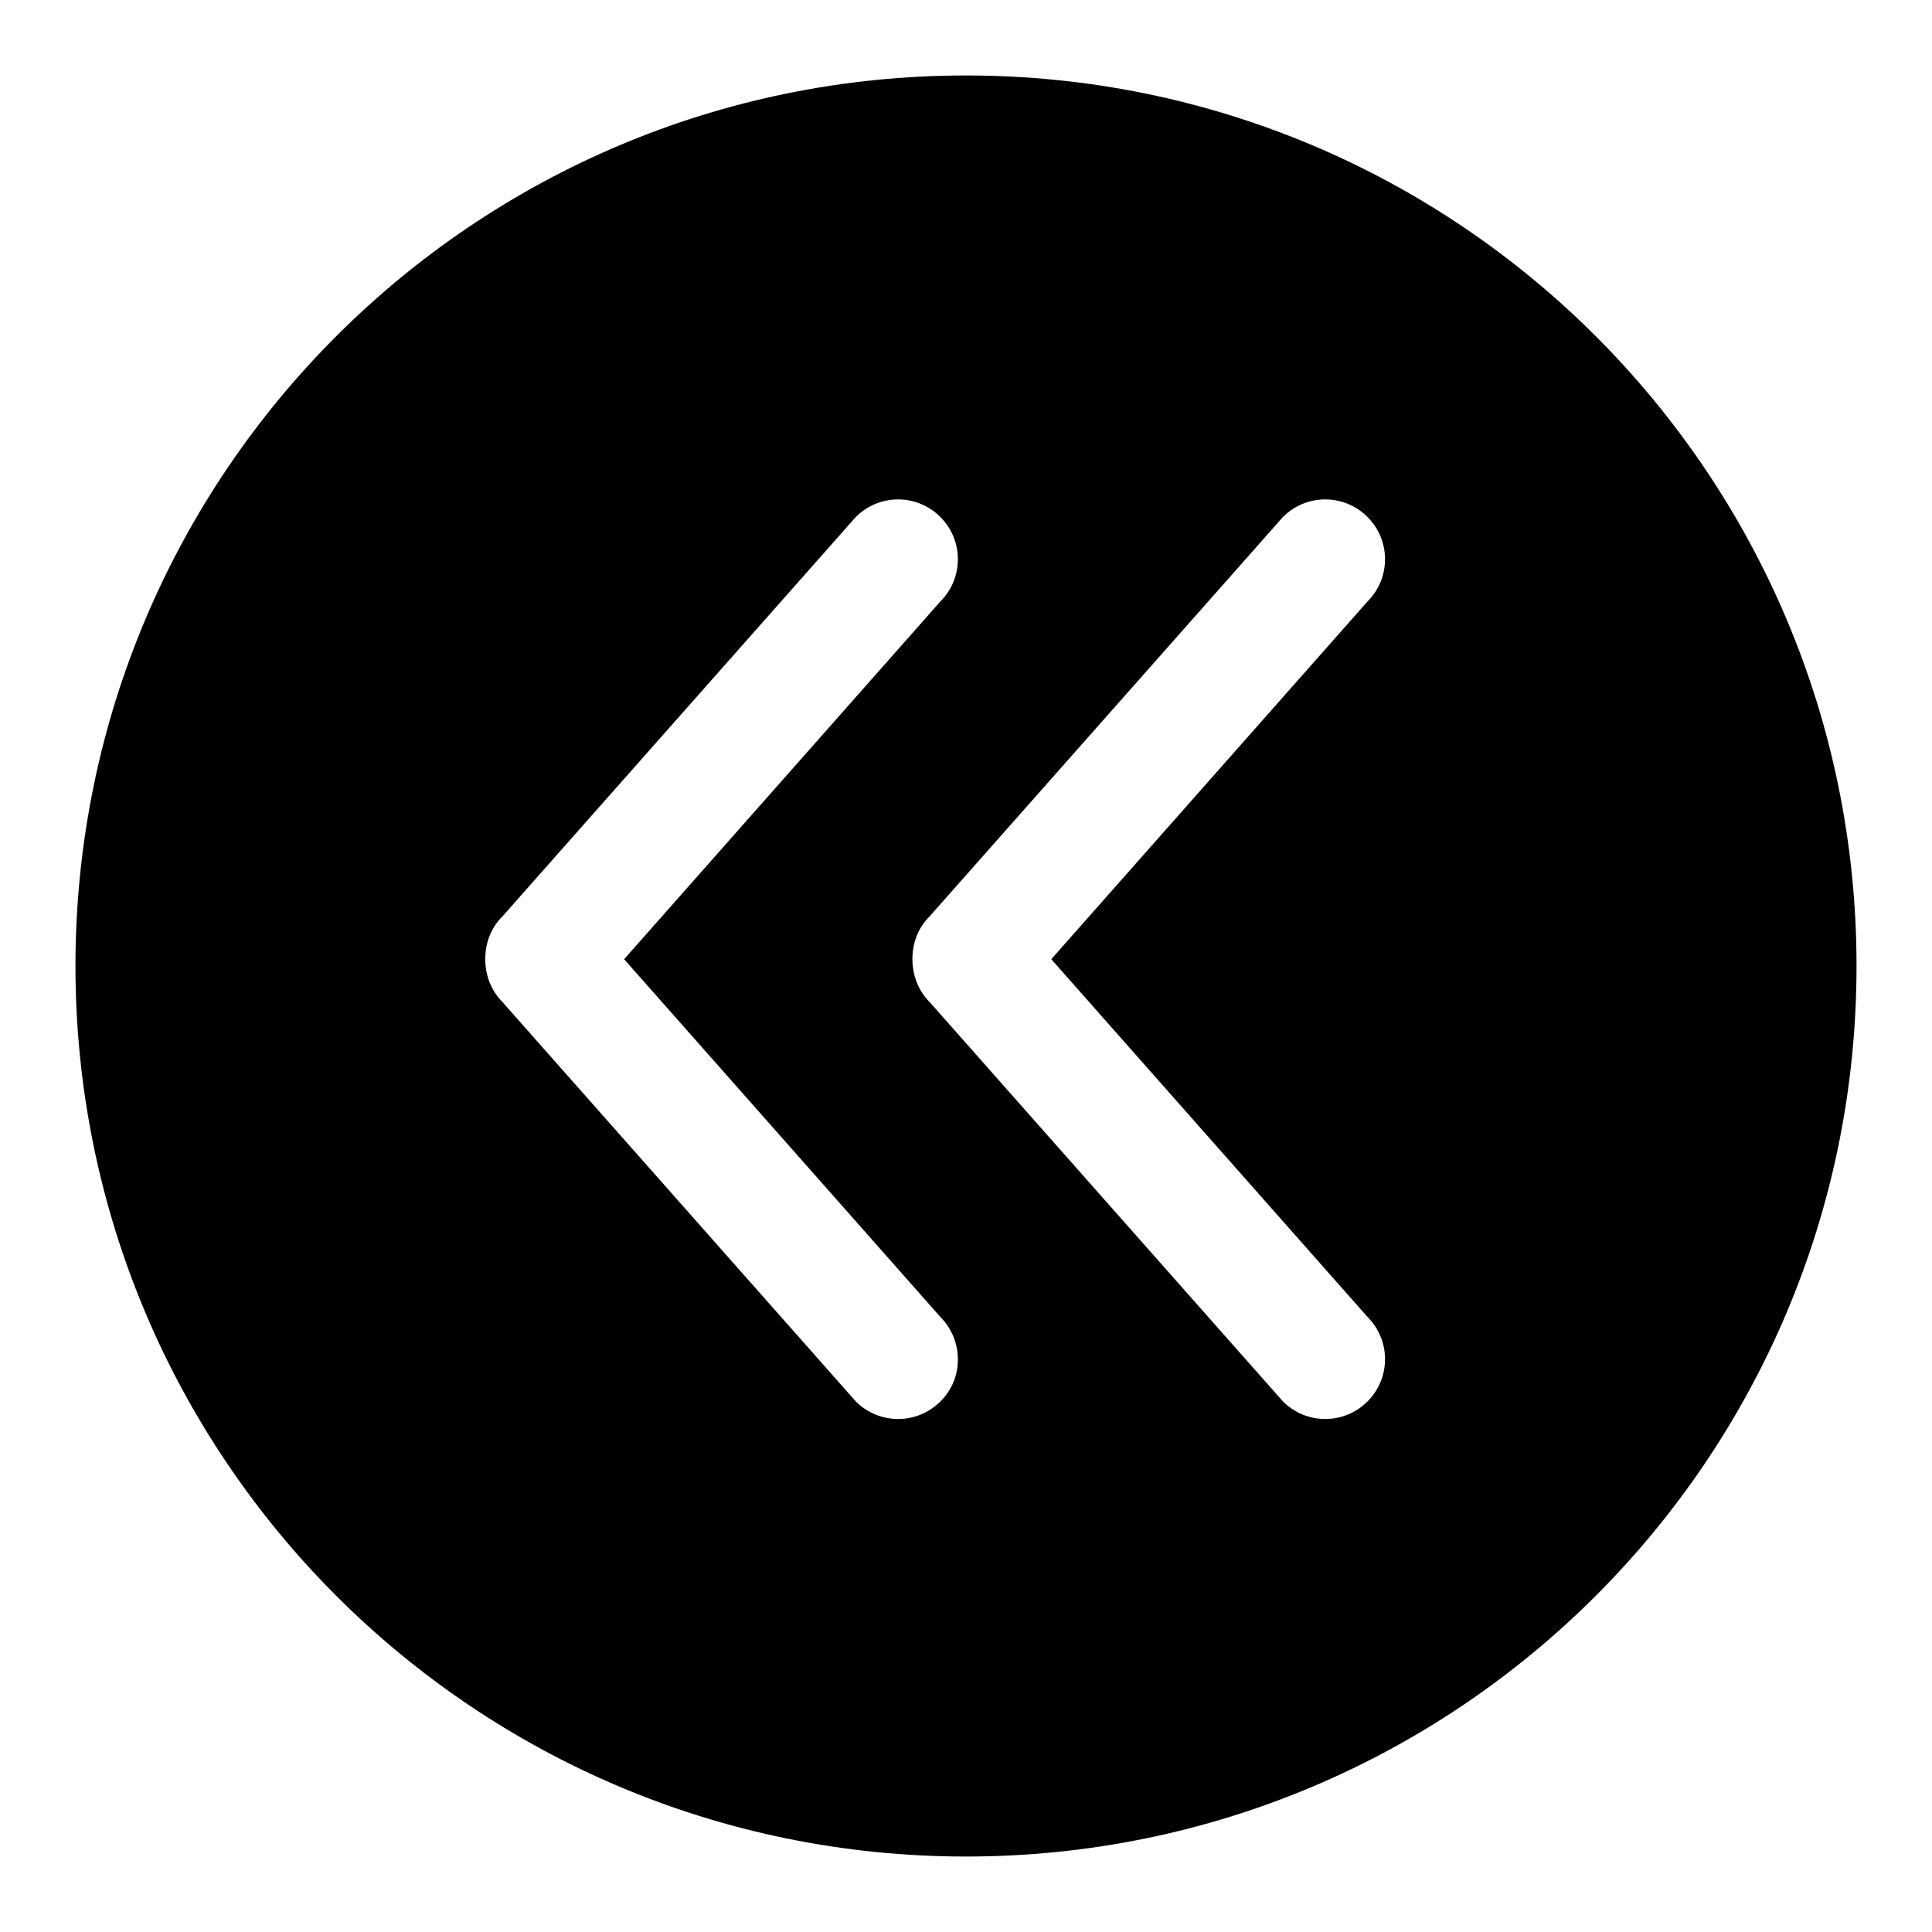 <?xml version="1.0" encoding="utf-8"?>
<!-- Svg Vector Icons : http://www.onlinewebfonts.com/icon -->
<!DOCTYPE svg PUBLIC "-//W3C//DTD SVG 1.1//EN" "http://www.w3.org/Graphics/SVG/1.1/DTD/svg11.dtd">
<svg version="1.1" xmlns="http://www.w3.org/2000/svg" xmlns:xlink="http://www.w3.org/1999/xlink" x="0px" y="0px" viewBox="0 0 256 256" enable-background="new 0 0 256 256" xml:space="preserve">
<g><g><path fill="#000000" d="M128,10C62.8,10,10,62.8,10,128c0,65.2,52.8,118,118,118c65.2,0,118-52.8,118-118C246,62.8,193.2,10,128,10z M124.6,185.7c-3.1,3.1-8.1,3.1-11.2,0l-46.8-52.9c-1.6-1.6-2.3-3.7-2.3-5.7c0-2.1,0.7-4.1,2.3-5.7l46.8-52.9c3.1-3.1,8.1-3.1,11.2,0c3.1,3.1,3.1,8.1,0,11.2l-41.9,47.4l41.9,47.4C127.7,177.6,127.7,182.7,124.6,185.7z M181.2,174.5c3.1,3.1,3.1,8.1,0,11.2c-3.1,3.1-8.1,3.1-11.2,0l-46.8-52.9c-1.6-1.6-2.3-3.7-2.3-5.7c0-2.1,0.7-4.1,2.3-5.7L170,68.5c3.1-3.1,8.1-3.1,11.2,0s3.1,8.1,0,11.2l-41.9,47.4L181.2,174.5z"/></g></g>
</svg>
